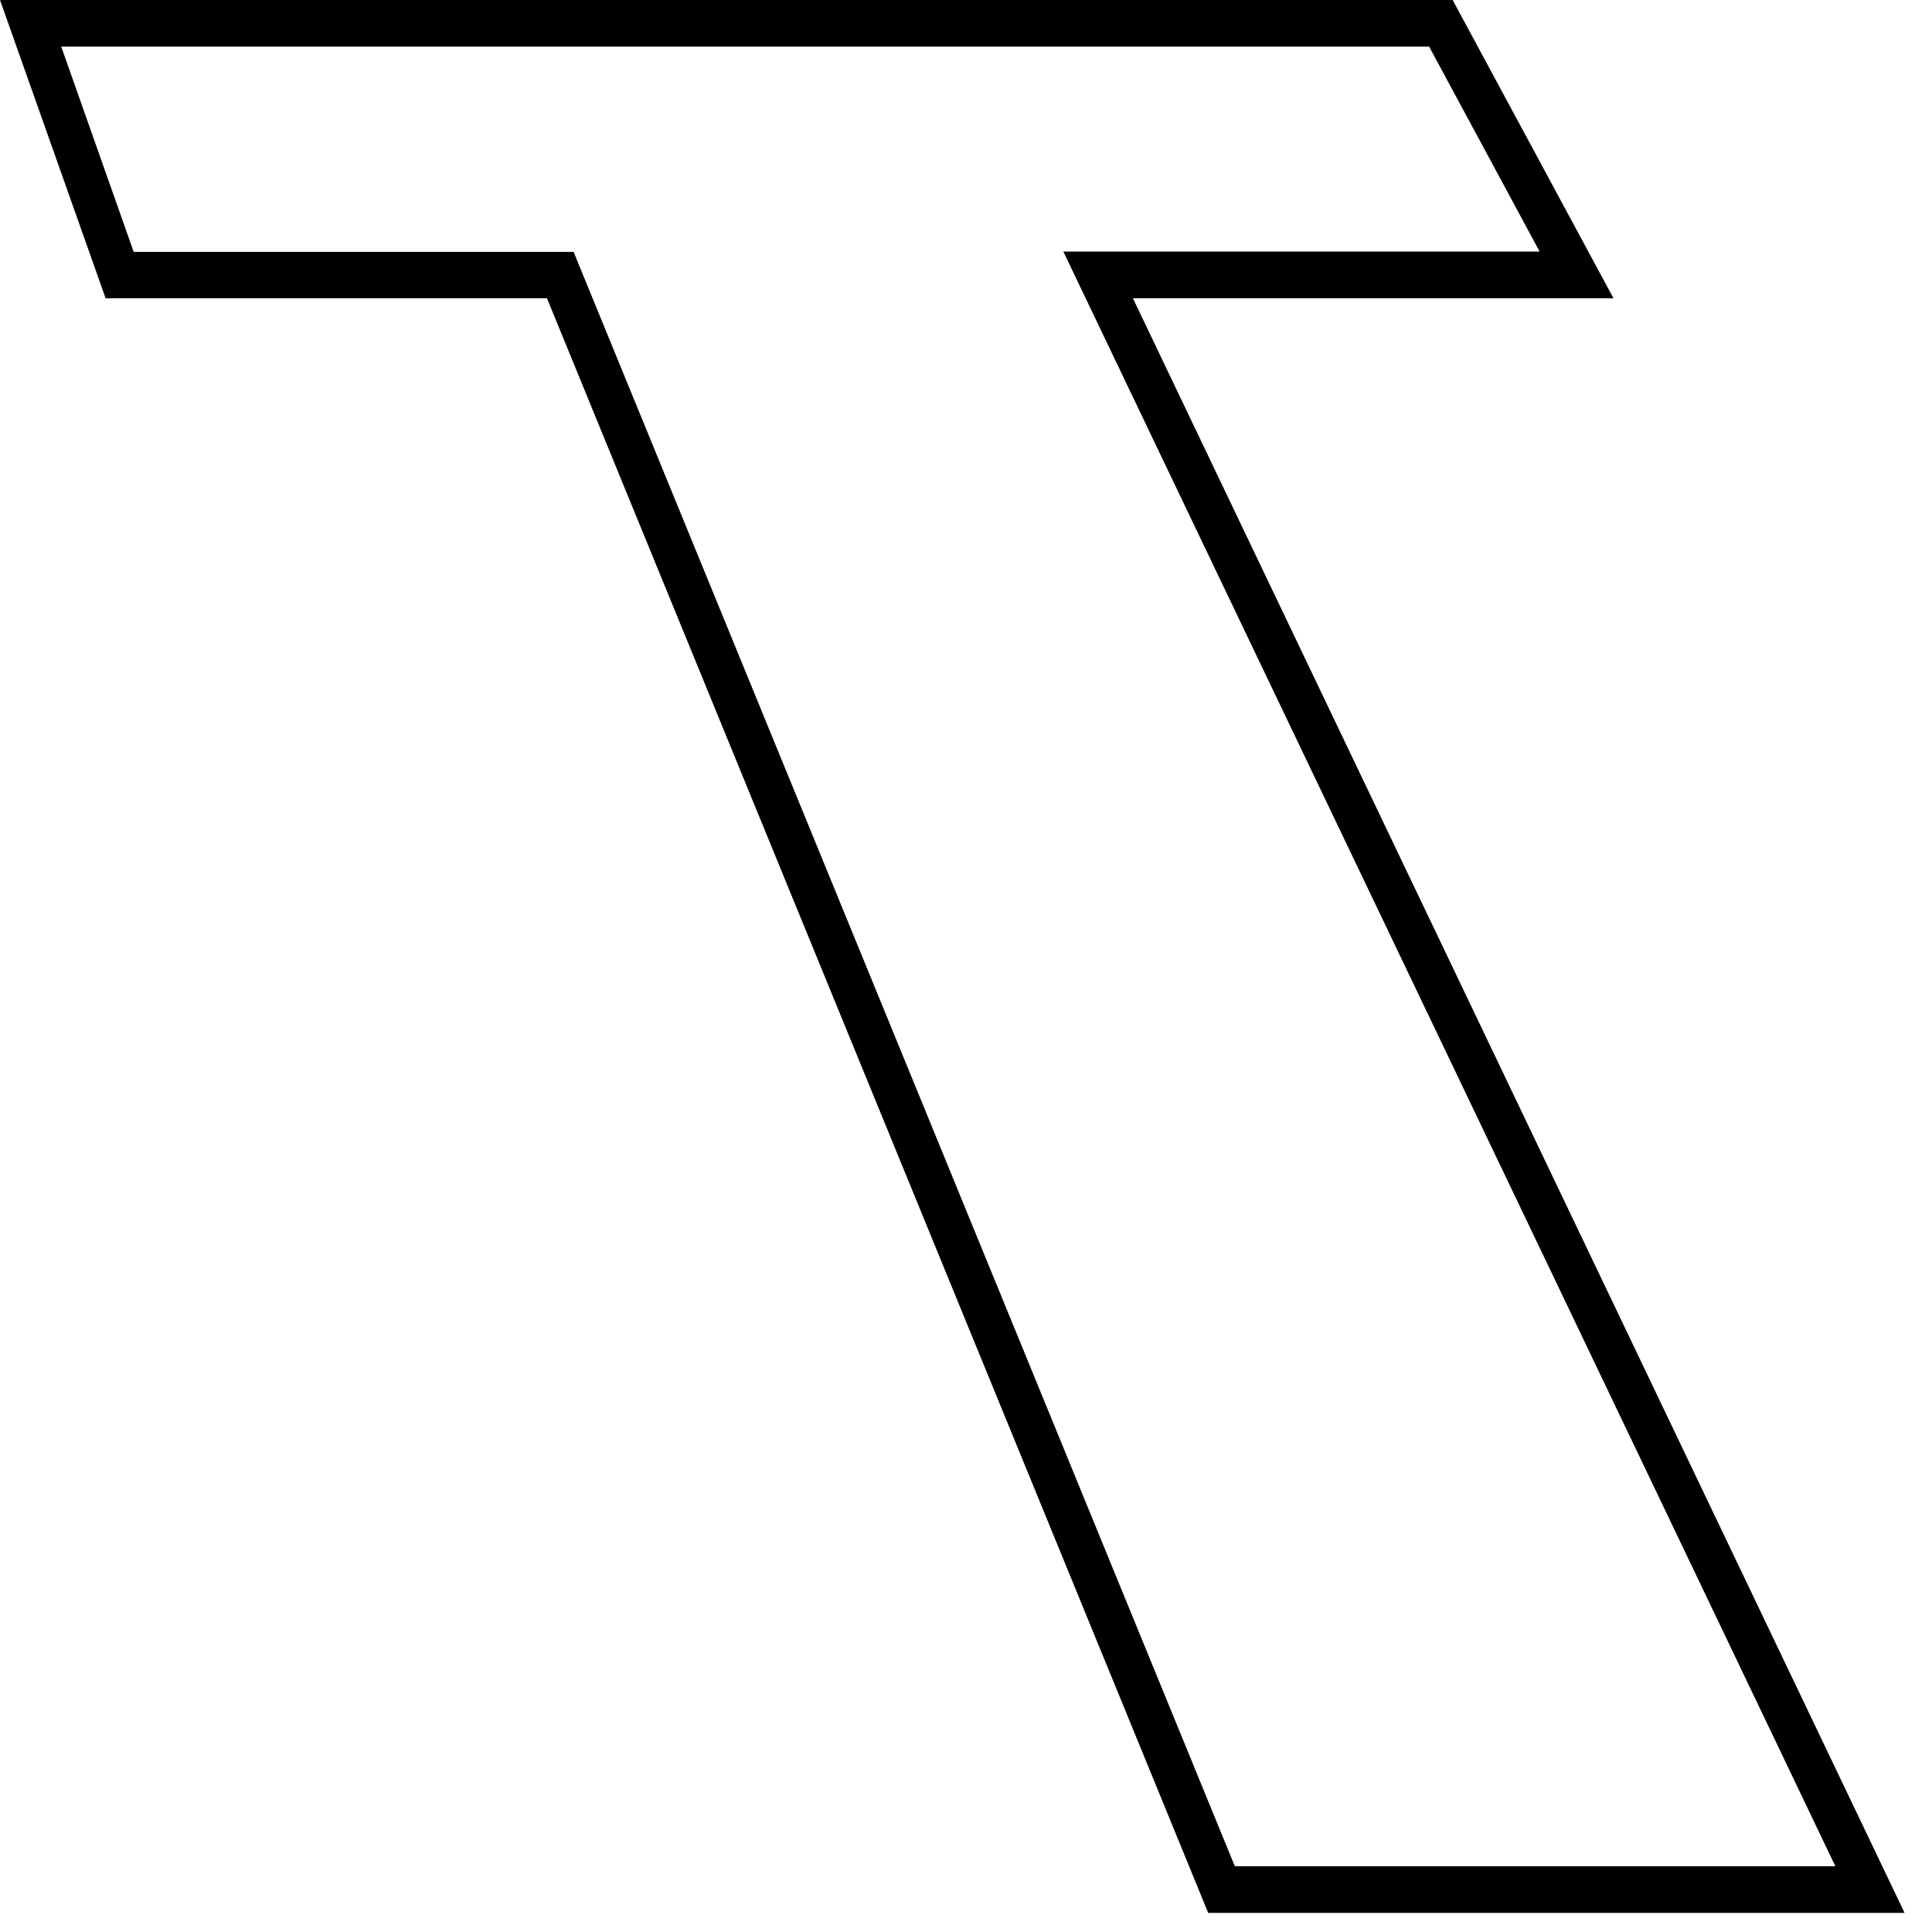 <?xml version="1.0" encoding="utf-8"?>
<svg xmlns="http://www.w3.org/2000/svg" fill="none" height="100%" overflow="visible" preserveAspectRatio="none" style="display: block;" viewBox="0 0 36 36" width="100%">
<path d="M22.513 35.644L10.192 5.558H1.968L0 0H8.523H18.219V0.432V0.869H8.523H1.141L2.491 4.693H10.688L23.009 34.774H34.199L19.814 4.688H28.689L26.63 0.869H18.219V0.432V0H27.068L30.065 5.558H21.11L35.489 35.644H22.513Z" fill="black" id="Vector"/>
</svg>